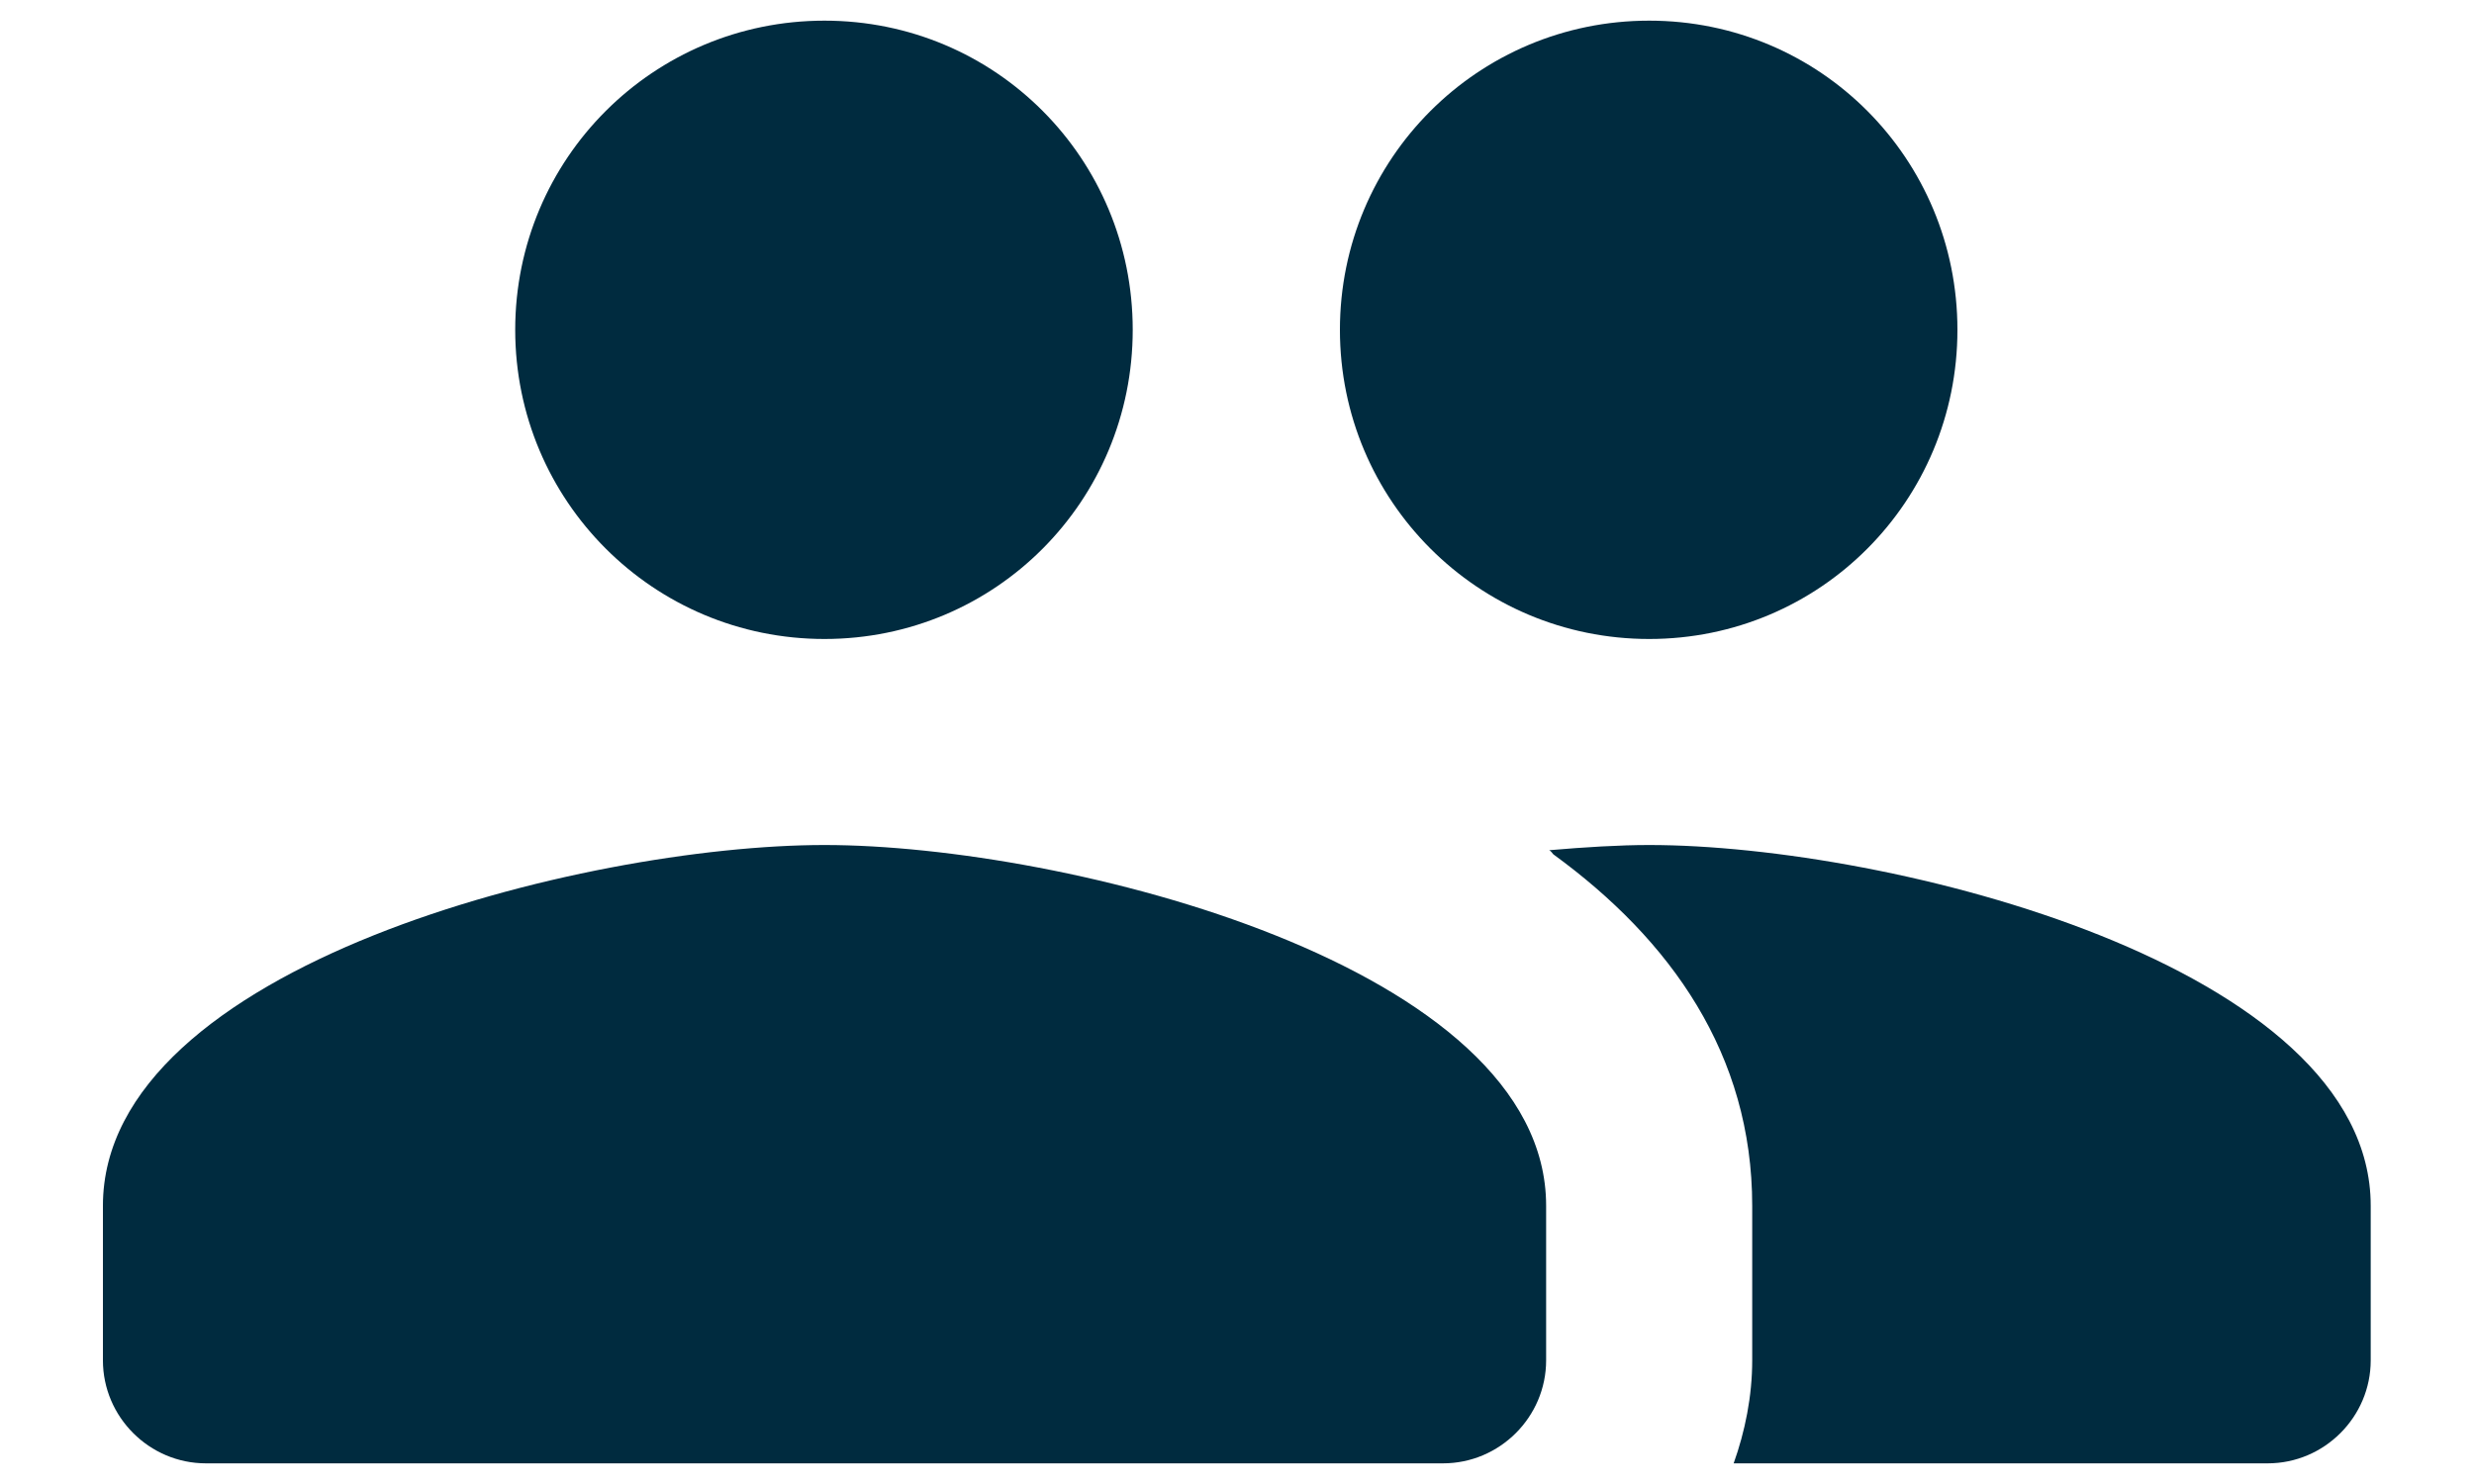 <svg width="20" height="12" viewBox="0 0 20 12" fill="none" xmlns="http://www.w3.org/2000/svg">
<path d="M13.332 5.167C14.715 5.167 15.824 4.05 15.824 2.667C15.824 1.283 14.715 0.167 13.332 0.167C11.949 0.167 10.832 1.283 10.832 2.667C10.832 4.05 11.949 5.167 13.332 5.167ZM6.665 5.167C8.049 5.167 9.157 4.05 9.157 2.667C9.157 1.283 8.049 0.167 6.665 0.167C5.282 0.167 4.165 1.283 4.165 2.667C4.165 4.05 5.282 5.167 6.665 5.167ZM6.665 6.833C4.724 6.833 0.832 7.808 0.832 9.75V11C0.832 11.458 1.207 11.833 1.665 11.833H11.665C12.124 11.833 12.499 11.458 12.499 11V9.75C12.499 7.808 8.607 6.833 6.665 6.833ZM13.332 6.833C13.09 6.833 12.815 6.85 12.524 6.875C12.54 6.883 12.549 6.9 12.557 6.908C13.507 7.6 14.165 8.525 14.165 9.75V11C14.165 11.291 14.107 11.575 14.015 11.833H18.332C18.79 11.833 19.165 11.458 19.165 11V9.75C19.165 7.808 15.274 6.833 13.332 6.833Z" fill="#002B3F"/>
</svg>
